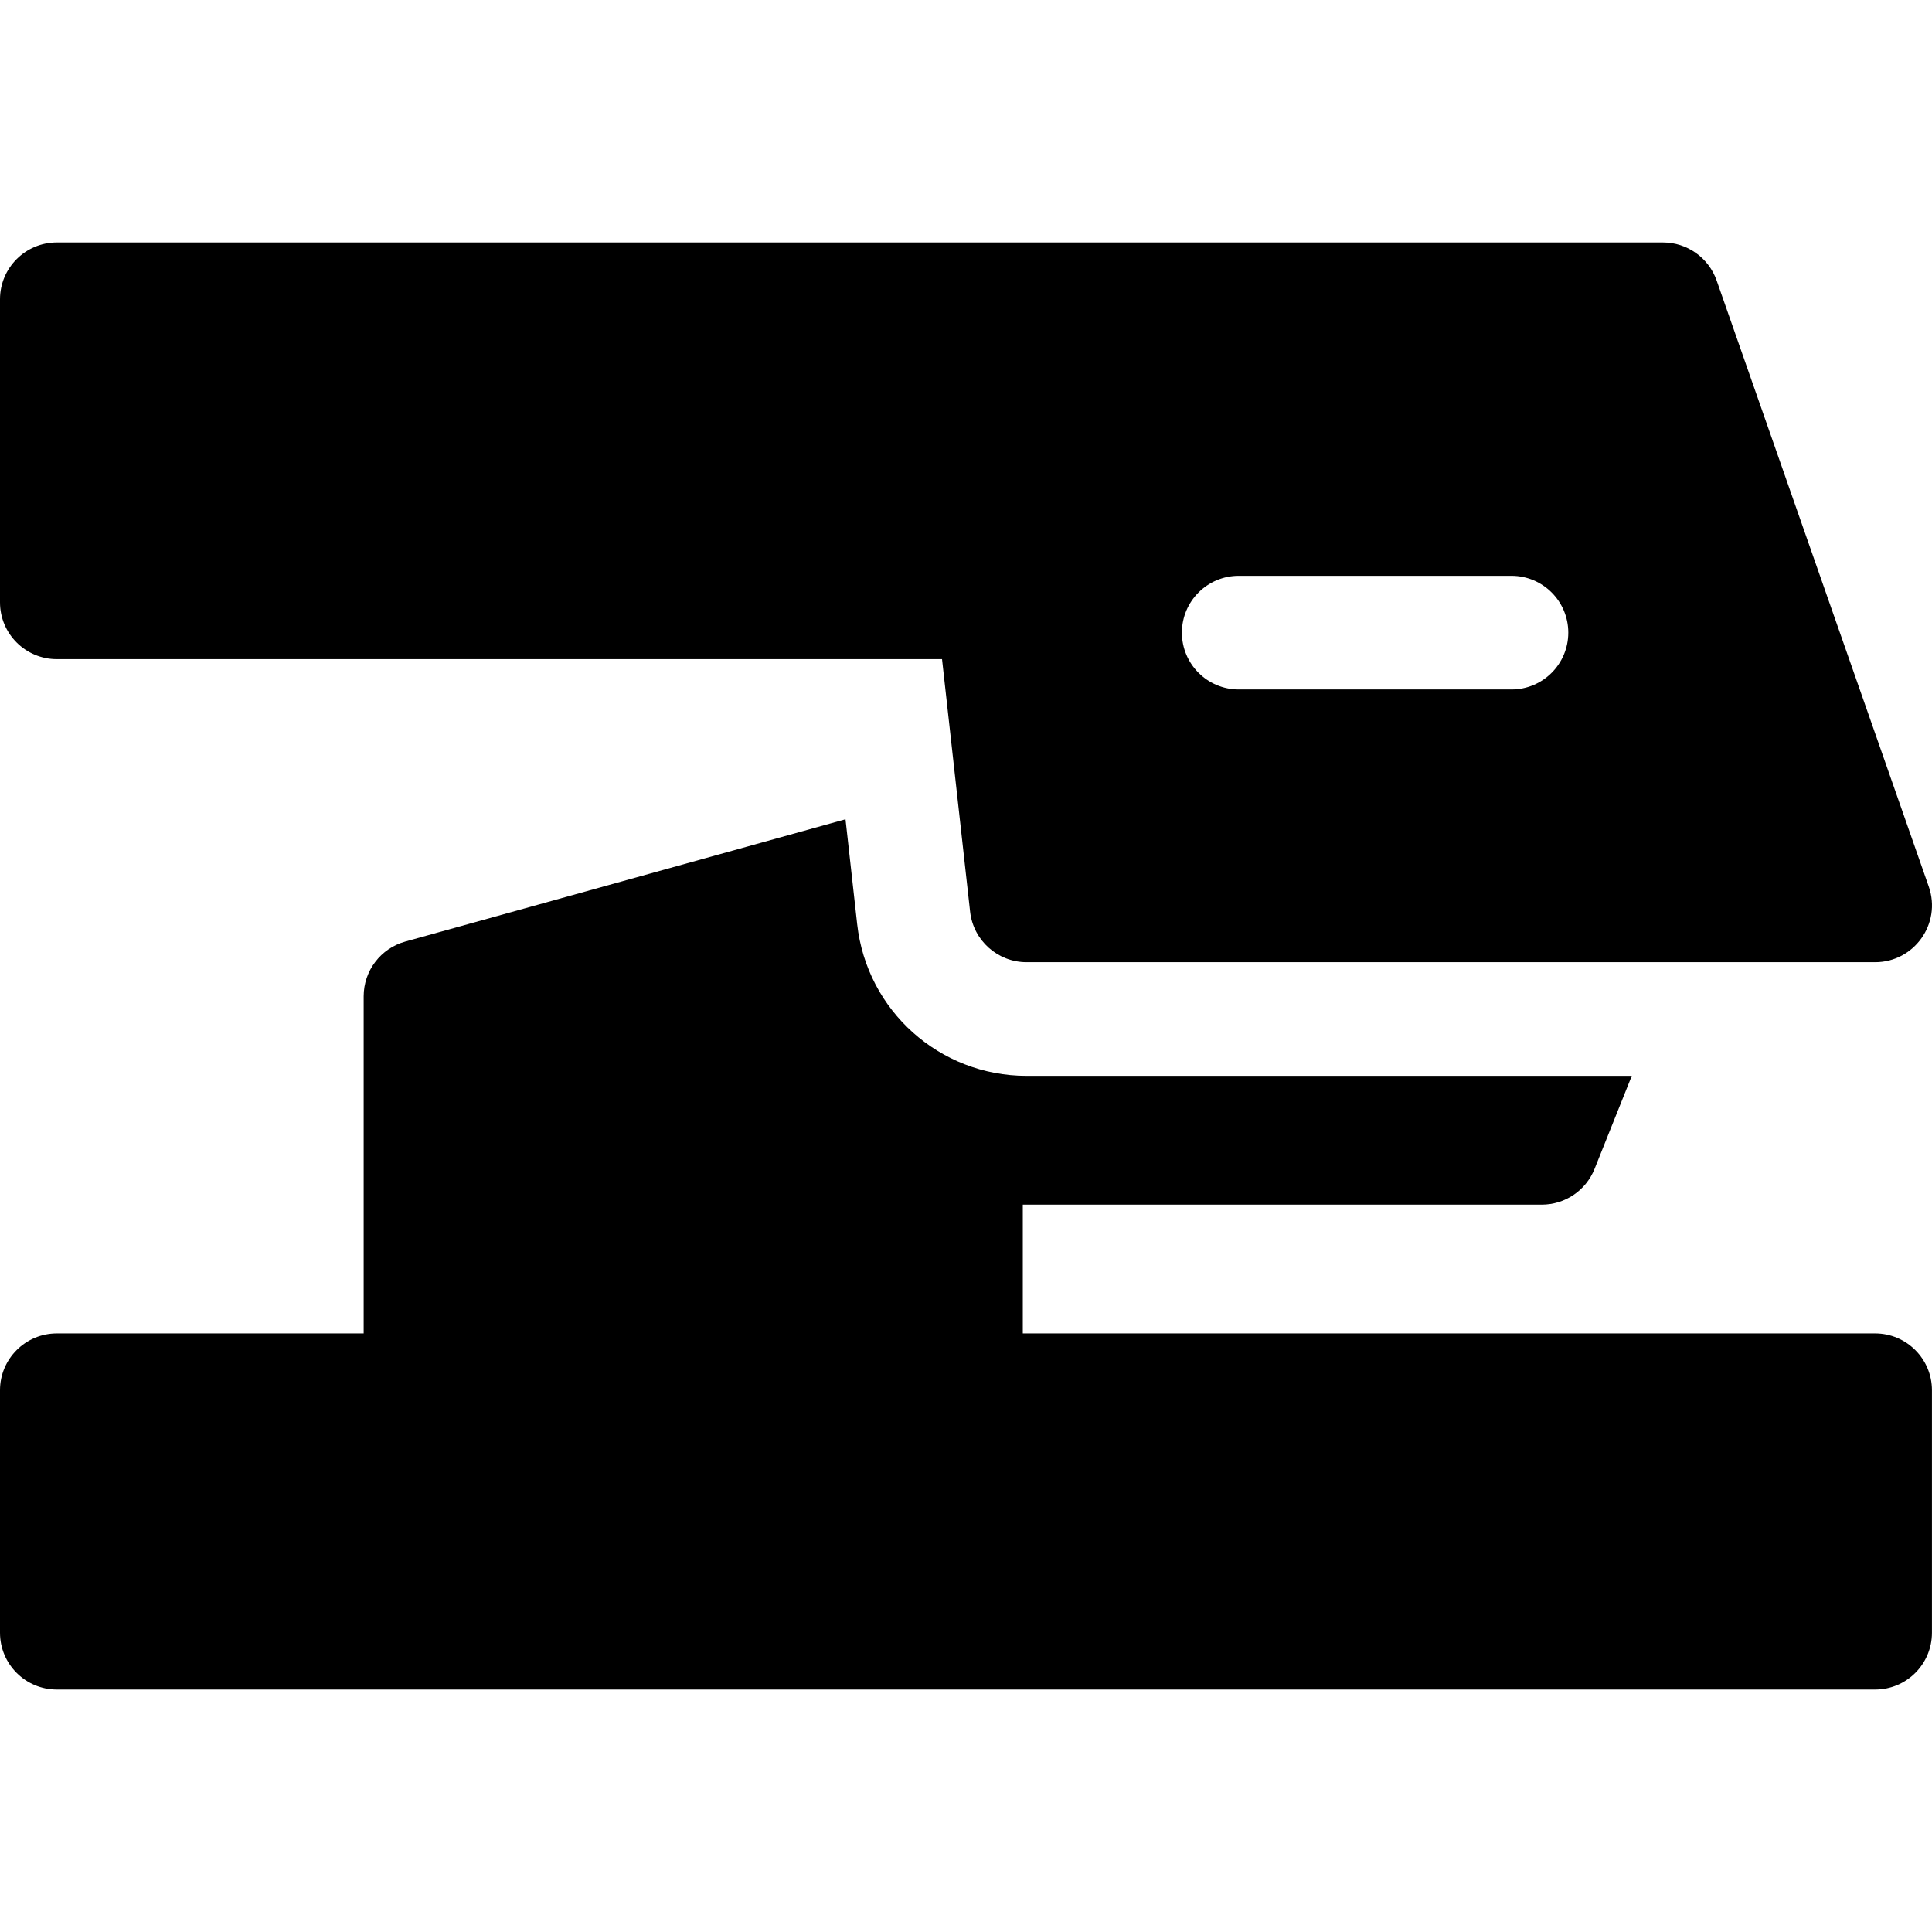 <svg id="Capa_1" enable-background="new 0 0 510.012 510.012" height="512" viewBox="0 0 510.012 510.012" width="512" xmlns="http://www.w3.org/2000/svg"><g><path d="m495 352.006h-225v-34h137c6.13 0 11.65-3.73 13.93-9.43l9.83-24.57h-159.76c-22.96 0-42.18-17.21-44.72-40.03l-3.08-27.7-116.21 32.28c-6.5 1.8-10.99 7.71-10.99 14.45v89h-81c-8.284 0-15 6.716-15 15v64c0 8.284 6.716 15 15 15h480c8.284 0 15-6.716 15-15v-64c0-8.284-6.716-15-15-15z"/><path d="m509.16 234.046-56-160c-2.11-6.01-7.79-10.04-14.16-10.04h-424c-8.28 0-15 6.72-15 15v80c0 8.28 6.72 15 15 15h233.68l7.41 66.66c.85 7.59 7.27 13.34 14.91 13.34h224c10.27 0 17.58-10.16 14.16-19.96zm-110.16-52.04h-72c-8.28 0-15-6.72-15-15s6.72-15 15-15h72c8.28 0 15 6.72 15 15s-6.72 15-15 15z"/></g></svg>